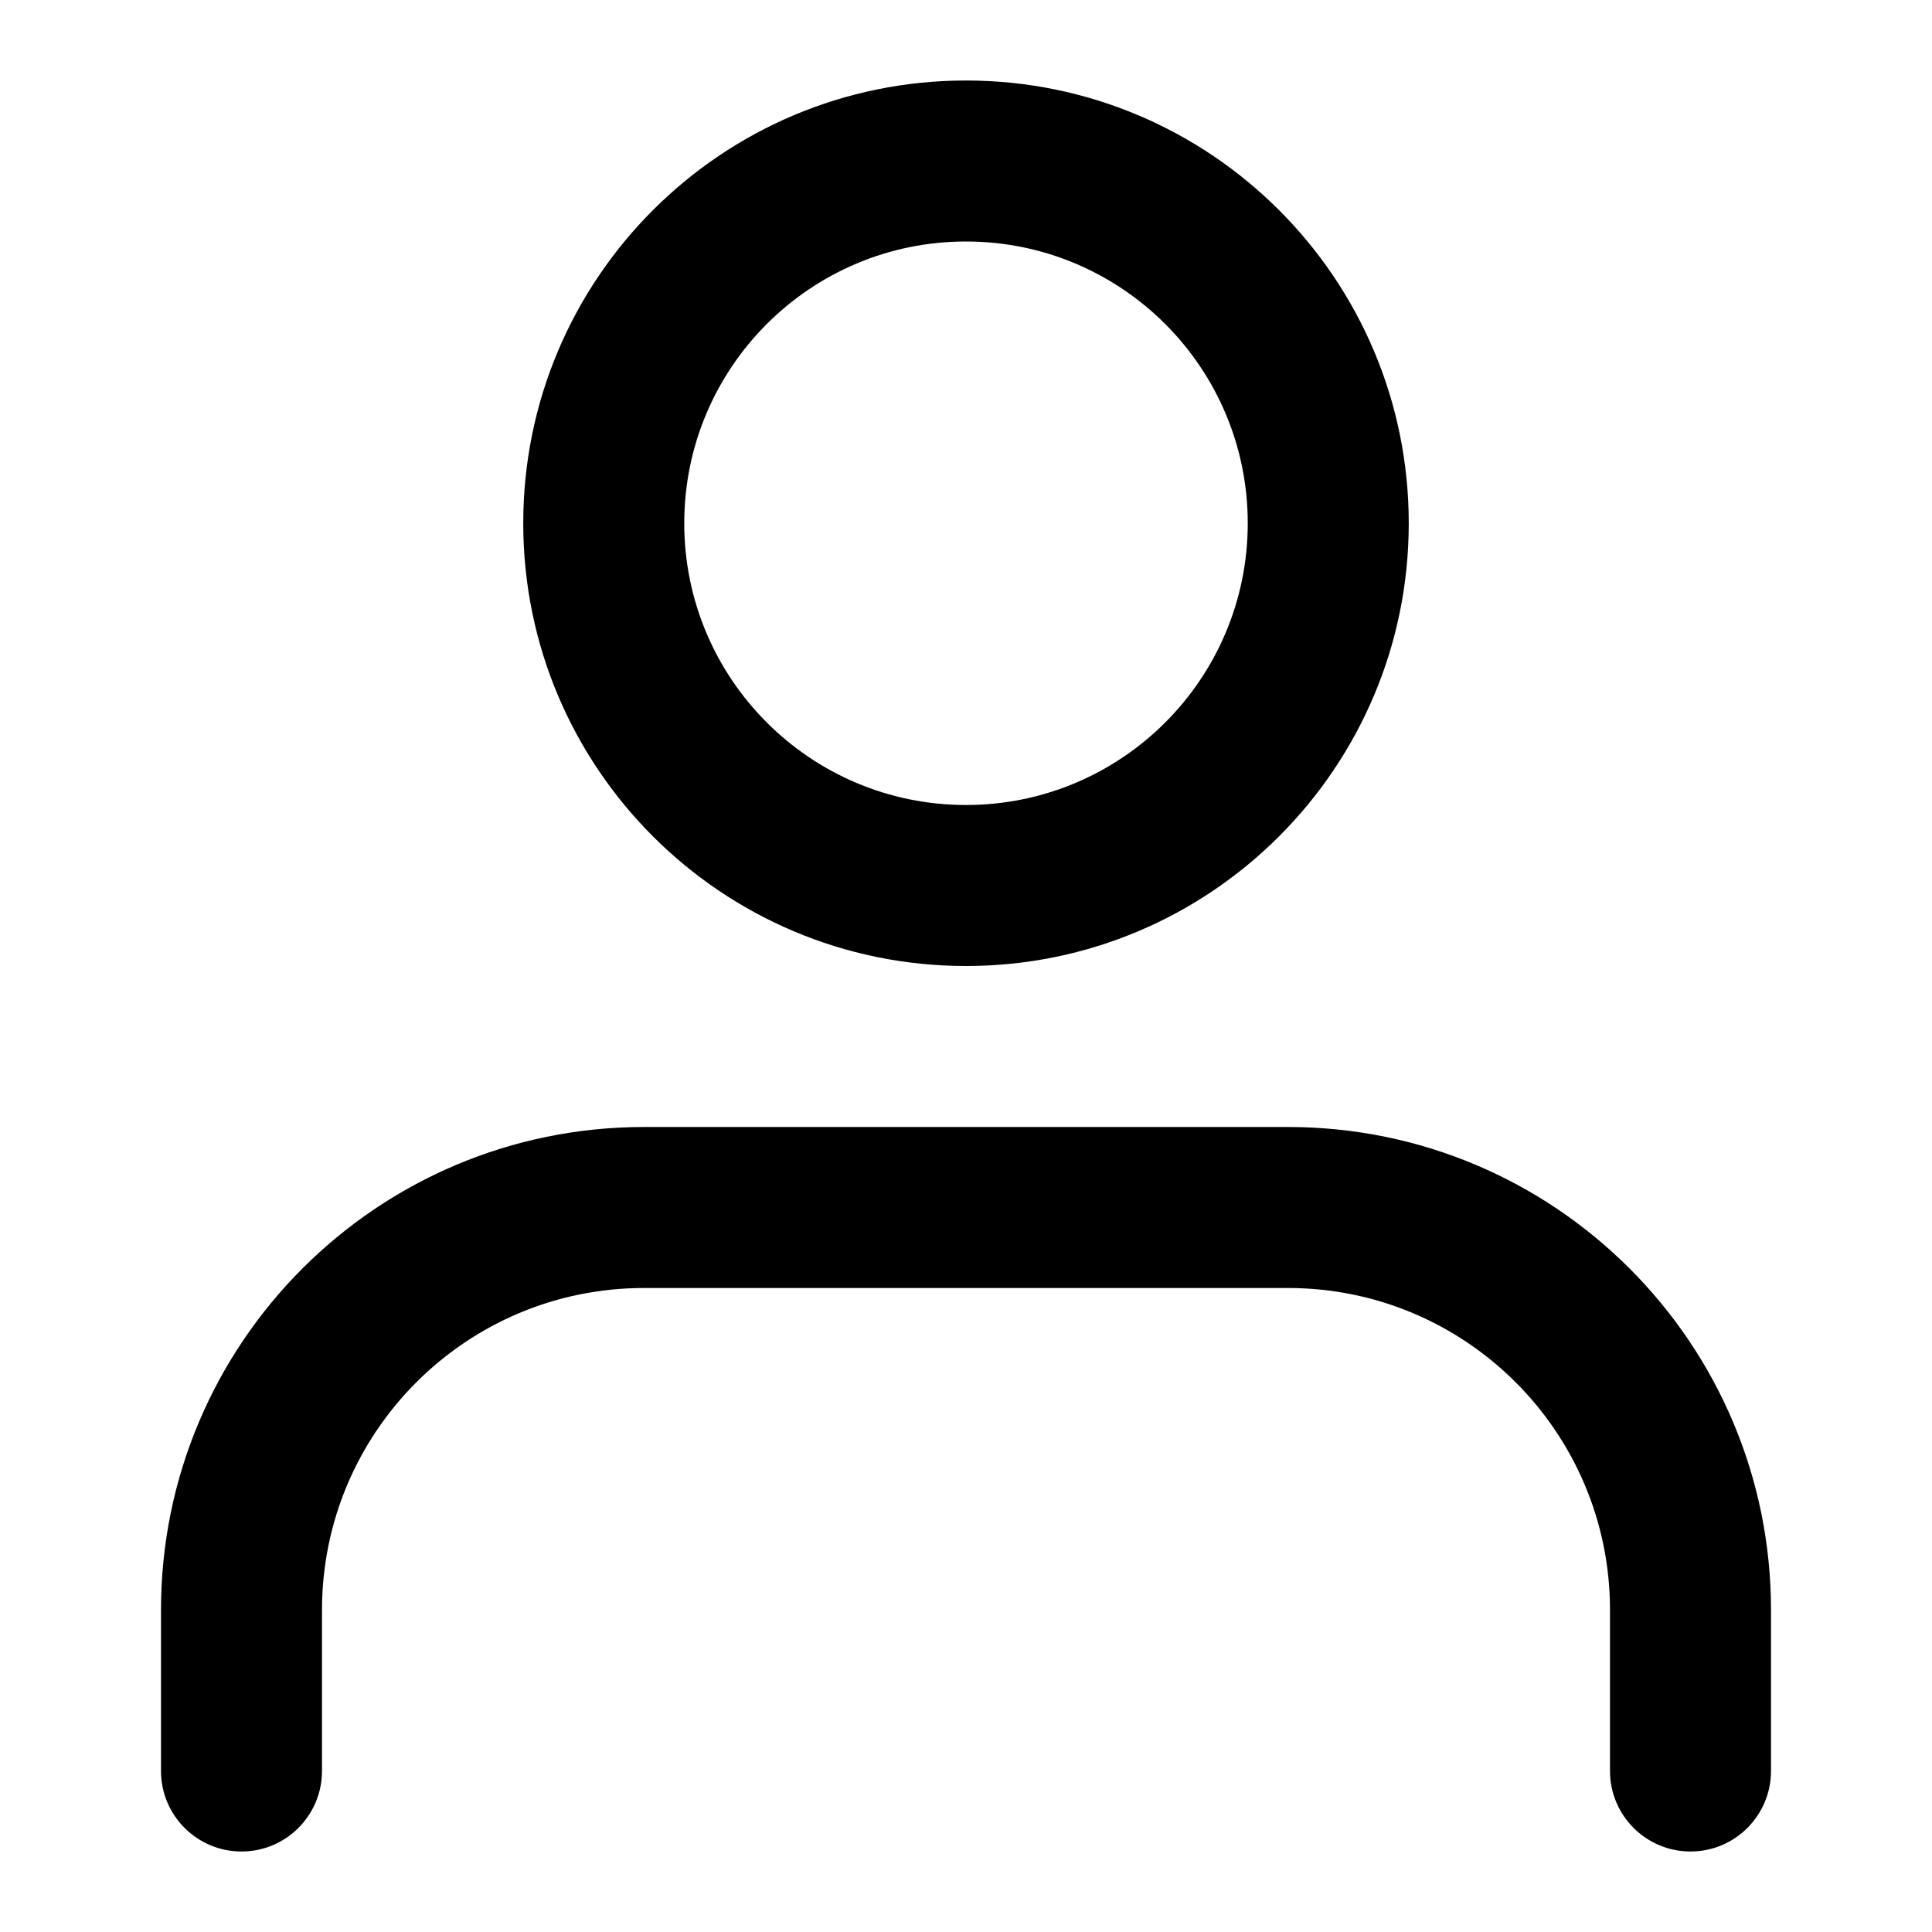 <?xml version="1.0" encoding="utf-8"?><!-- Uploaded to: SVG Repo, www.svgrepo.com, Generator: SVG Repo Mixer Tools -->
<svg width="800px" height="800px" viewBox="0 0 24 24" fill="none" xmlns="http://www.w3.org/2000/svg">
<path fill-rule="evenodd" clip-rule="evenodd" d="M12 1C8.962 1 6.5 3.462 6.5 6.5C6.5 9.538 8.962 12 12 12C15.038 12 17.5 9.538 17.5 6.5C17.5 3.462 15.038 1 12 1ZM8.5 6.5C8.5 4.567 10.067 3 12 3C13.933 3 15.5 4.567 15.5 6.5C15.5 8.433 13.933 10 12 10C10.067 10 8.5 8.433 8.5 6.5Z" fill="#000000"/>
<path d="M8 14C4.686 14 2 16.686 2 20V22C2 22.552 2.448 23 3 23C3.552 23 4 22.552 4 22V20C4 17.791 5.791 16 8 16H16C18.209 16 20 17.791 20 20V22C20 22.552 20.448 23 21 23C21.552 23 22 22.552 22 22V20C22 16.686 19.314 14 16 14H8Z" fill="#000000"/>
</svg>